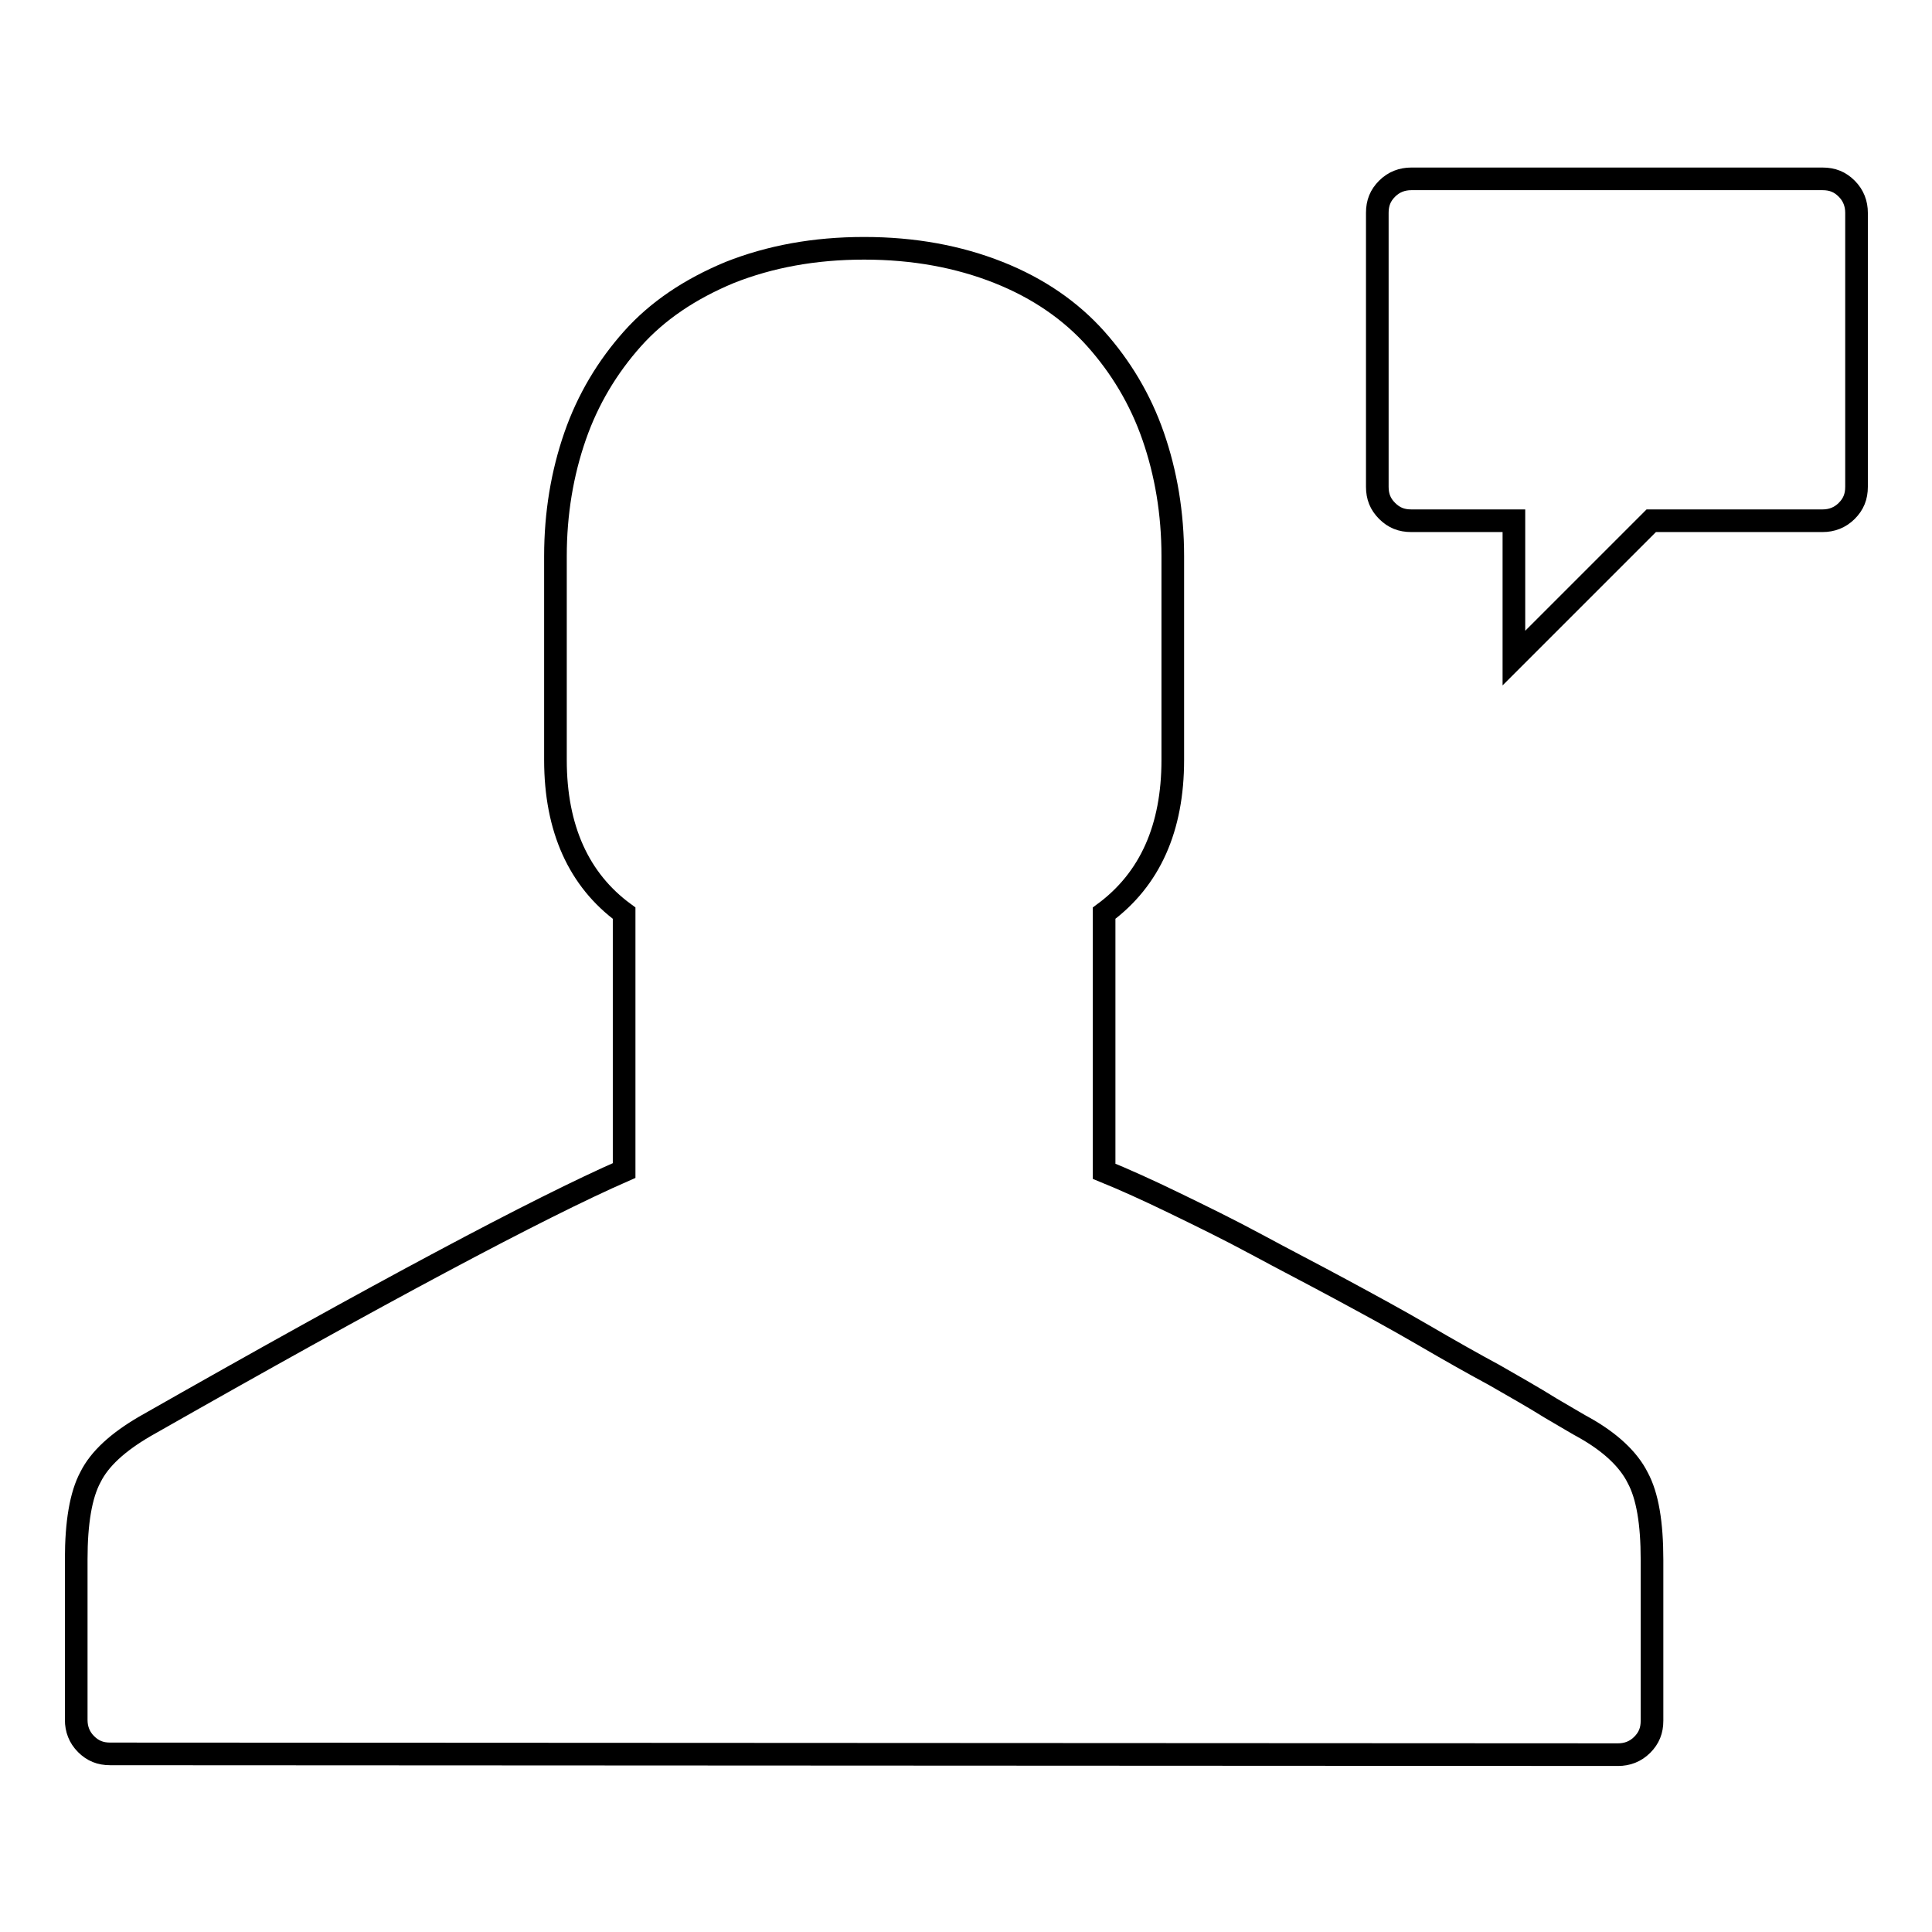<?xml version="1.0" encoding="utf-8"?>
<!-- Svg Vector Icons : http://www.onlinewebfonts.com/icon -->
<!DOCTYPE svg PUBLIC "-//W3C//DTD SVG 1.1//EN" "http://www.w3.org/Graphics/SVG/1.1/DTD/svg11.dtd">
<svg version="1.1" xmlns="http://www.w3.org/2000/svg" xmlns:xlink="http://www.w3.org/1999/xlink" x="0px" y="0px" viewBox="0 0 256 256" enable-background="new 0 0 256 256" xml:space="preserve">
<g><g><g><path stroke-width="3" fill-opacity="0" stroke="#000000"  d="M200.6,87.2V69H187c-1.3,0-2.3-0.4-3.2-1.3c-0.9-0.9-1.3-1.9-1.3-3.2V28.2c0-1.3,0.4-2.3,1.3-3.2c0.9-0.9,2-1.3,3.2-1.3h54.5c1.3,0,2.3,0.4,3.2,1.3c0.9,0.9,1.3,2,1.3,3.2v36.3c0,1.3-0.4,2.3-1.3,3.2s-2,1.3-3.2,1.3h-22.7L200.6,87.2z M14.6,232.4c-1.3,0-2.3-0.4-3.2-1.3c-0.9-0.9-1.3-2-1.3-3.2v-21.3c0-4.8,0.6-8.5,1.9-10.9c1.2-2.4,3.6-4.6,7.2-6.7c31.1-17.7,52.3-29,63.5-33.9v-34.1c-6-4.4-9.1-11.2-9.1-20.3v-27c0-5.7,0.9-11,2.6-15.9c1.7-4.9,4.3-9.2,7.6-12.9c3.3-3.7,7.6-6.6,12.9-8.8c5.3-2.1,11.2-3.2,17.8-3.2c6.6,0,12.5,1.1,17.8,3.2c5.3,2.1,9.6,5.1,12.9,8.8c3.3,3.7,5.9,8,7.6,12.9c1.7,4.9,2.6,10.2,2.6,15.9v27c0,9-3,15.8-9.1,20.3v34.2c2.7,1.1,5.8,2.5,9.3,4.2c3.5,1.7,7.2,3.5,10.9,5.5c3.7,2,7.4,3.9,11.1,5.9c3.7,2,7.4,4,11,6.1s6.8,3.9,9.4,5.3c2.6,1.5,5.1,2.9,7.5,4.4c2.4,1.4,3.9,2.3,4.3,2.5c3.6,2,6,4.3,7.2,6.7c1.3,2.4,1.9,6,1.9,10.9v21.3c0,1.3-0.4,2.3-1.3,3.2c-0.9,0.9-2,1.3-3.2,1.3L14.6,232.4L14.6,232.4z"/></g></g></g>
</svg>